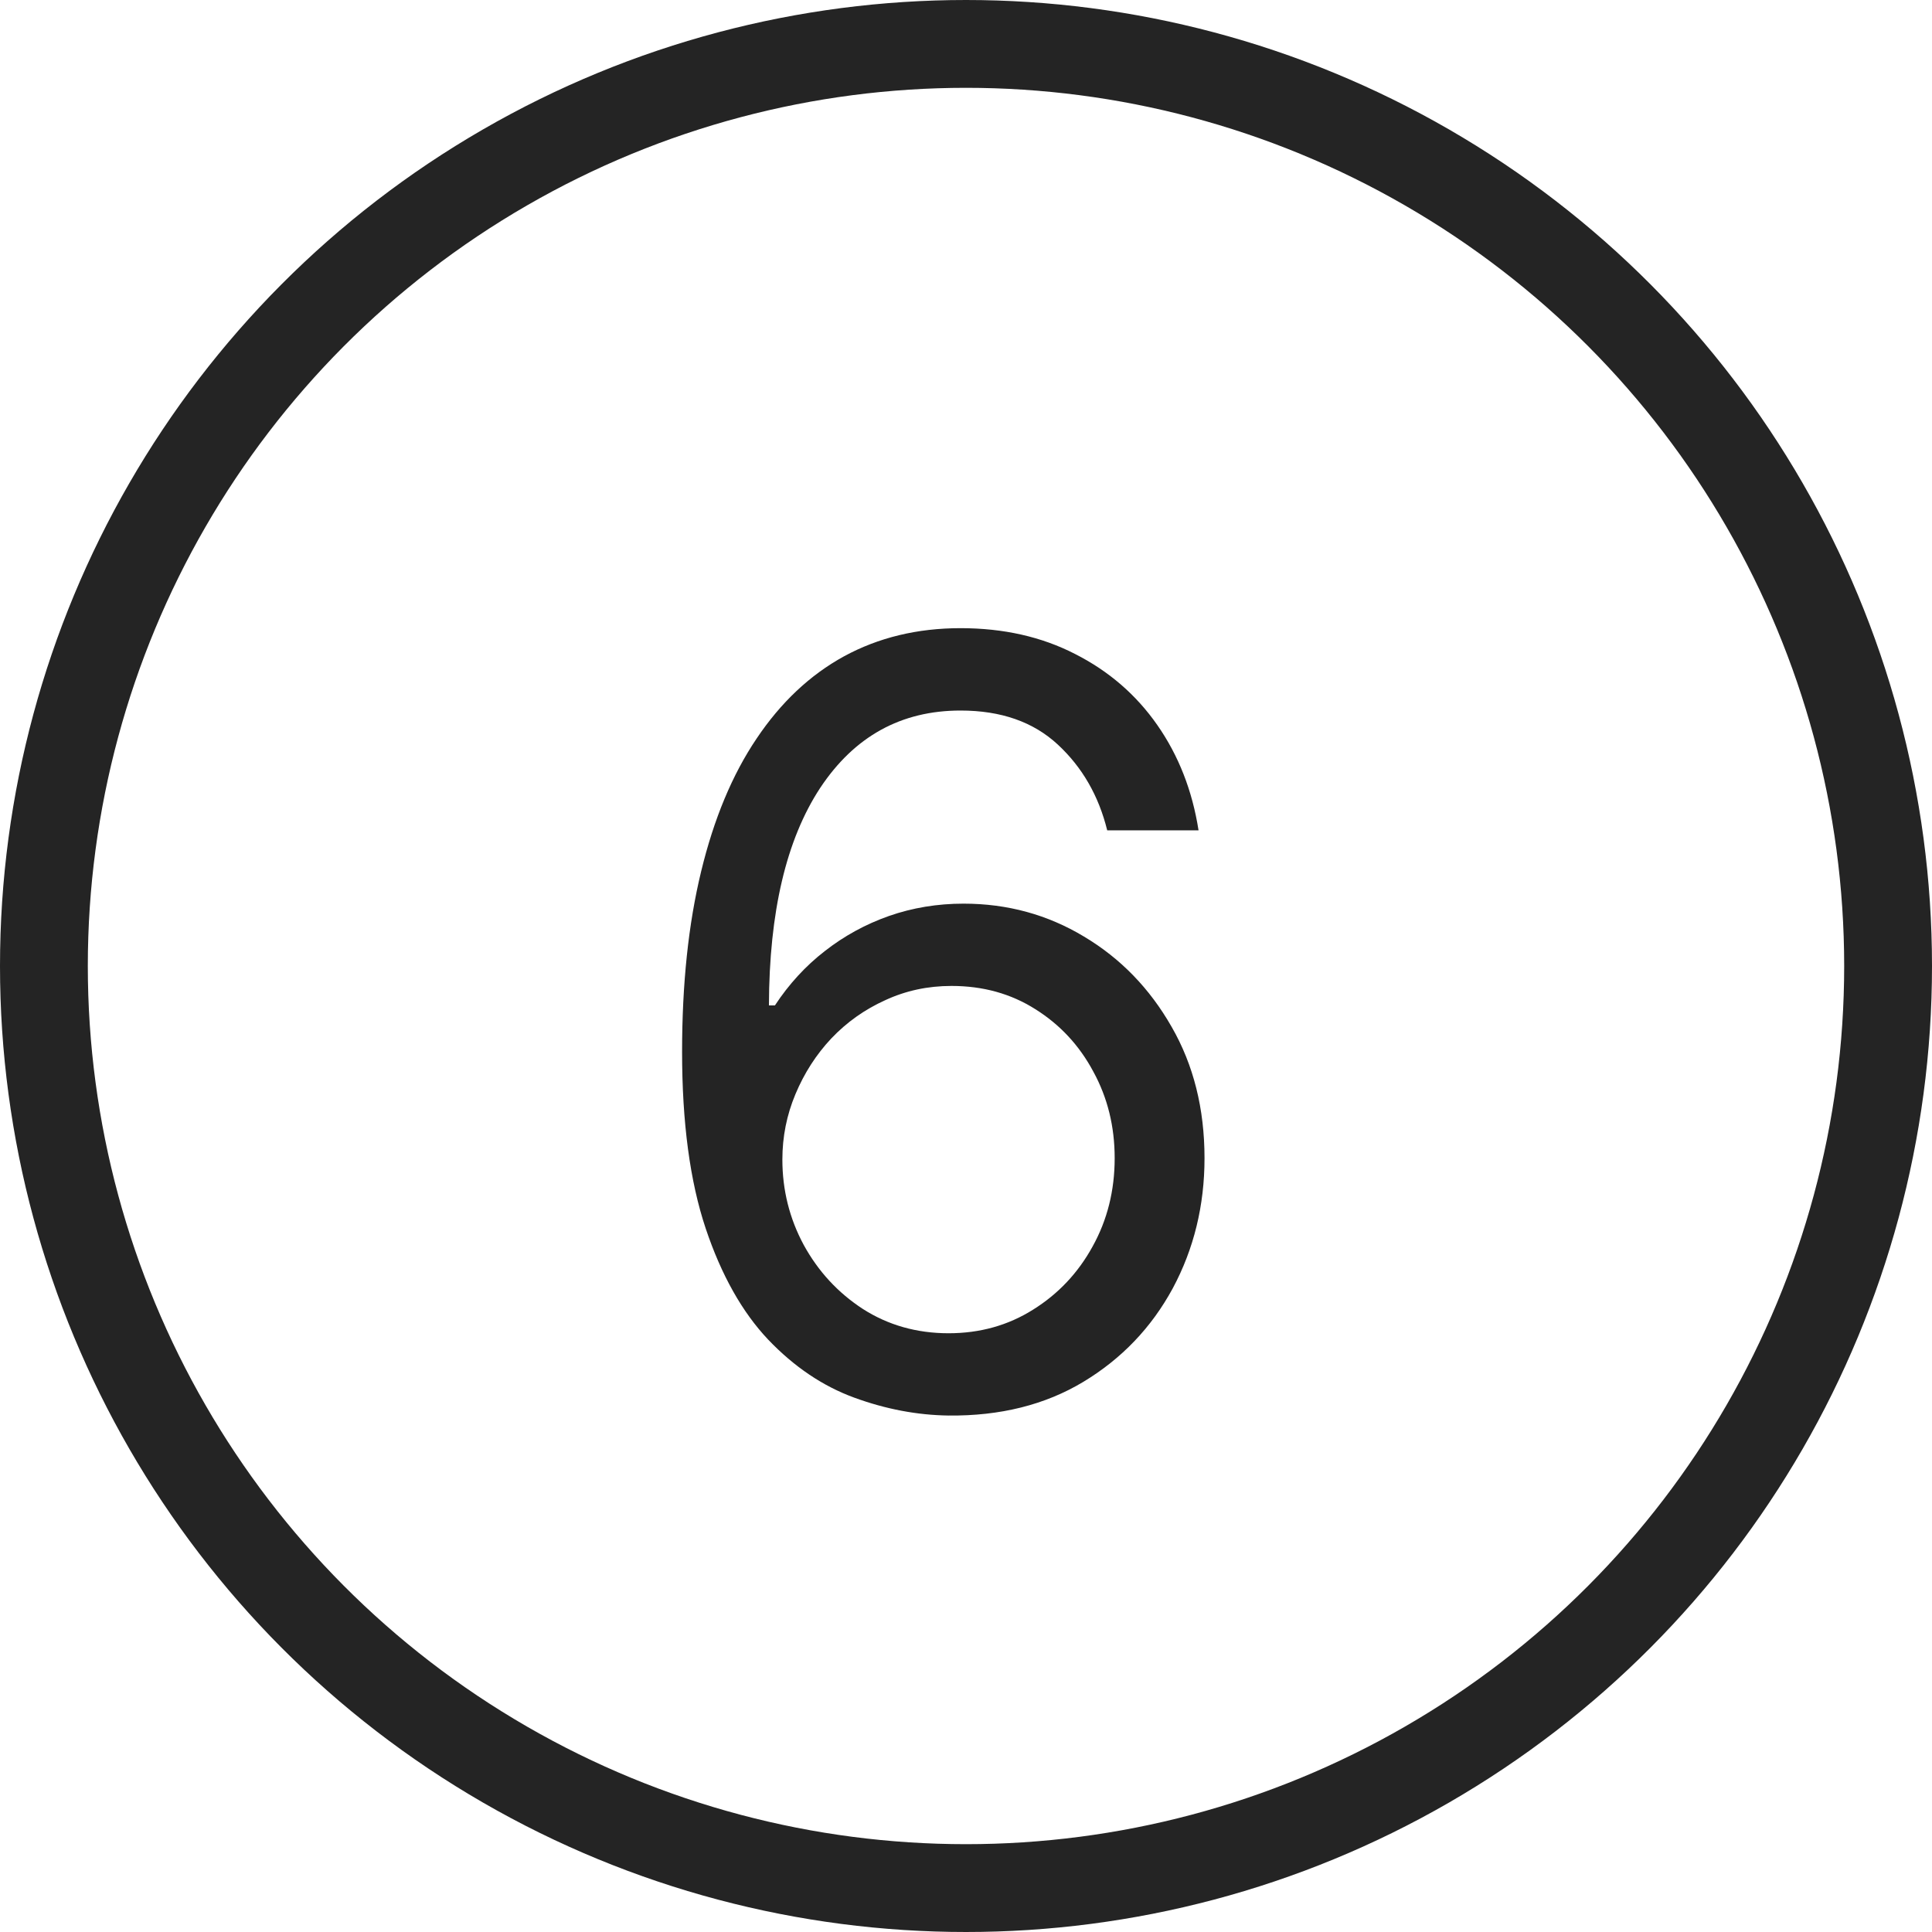 <?xml version="1.0" encoding="UTF-8"?> <svg xmlns="http://www.w3.org/2000/svg" width="22" height="22" viewBox="0 0 22 22" fill="none"> <circle cx="11" cy="11" r="10.5" stroke="#242424"></circle> <path d="M10.801 16.119C10.443 16.114 10.085 16.046 9.727 15.915C9.369 15.784 9.043 15.564 8.747 15.254C8.452 14.942 8.214 14.52 8.036 13.989C7.857 13.454 7.767 12.784 7.767 11.977C7.767 11.204 7.839 10.52 7.984 9.923C8.129 9.324 8.339 8.82 8.615 8.411C8.891 7.999 9.223 7.686 9.612 7.473C10.004 7.26 10.446 7.153 10.938 7.153C11.426 7.153 11.861 7.251 12.242 7.447C12.625 7.641 12.938 7.911 13.179 8.257C13.421 8.604 13.577 9.003 13.648 9.455H12.608C12.511 9.062 12.324 8.737 12.046 8.479C11.767 8.22 11.398 8.091 10.938 8.091C10.261 8.091 9.729 8.385 9.339 8.973C8.953 9.561 8.759 10.386 8.756 11.449H8.824C8.983 11.207 9.172 11.001 9.391 10.831C9.612 10.658 9.857 10.524 10.124 10.43C10.391 10.337 10.673 10.29 10.972 10.29C11.472 10.29 11.929 10.415 12.344 10.665C12.758 10.912 13.091 11.254 13.341 11.692C13.591 12.126 13.716 12.625 13.716 13.188C13.716 13.727 13.595 14.222 13.354 14.671C13.112 15.117 12.773 15.472 12.335 15.736C11.901 15.997 11.389 16.125 10.801 16.119ZM10.801 15.182C11.159 15.182 11.48 15.092 11.764 14.913C12.051 14.734 12.277 14.494 12.442 14.193C12.609 13.892 12.693 13.557 12.693 13.188C12.693 12.827 12.612 12.499 12.45 12.203C12.291 11.905 12.071 11.668 11.79 11.492C11.511 11.315 11.193 11.227 10.835 11.227C10.565 11.227 10.314 11.281 10.081 11.389C9.848 11.494 9.643 11.639 9.467 11.824C9.294 12.008 9.158 12.22 9.058 12.459C8.959 12.695 8.909 12.943 8.909 13.204C8.909 13.551 8.99 13.875 9.152 14.176C9.317 14.477 9.541 14.72 9.825 14.905C10.112 15.089 10.438 15.182 10.801 15.182Z" fill="#242424"></path> </svg> 